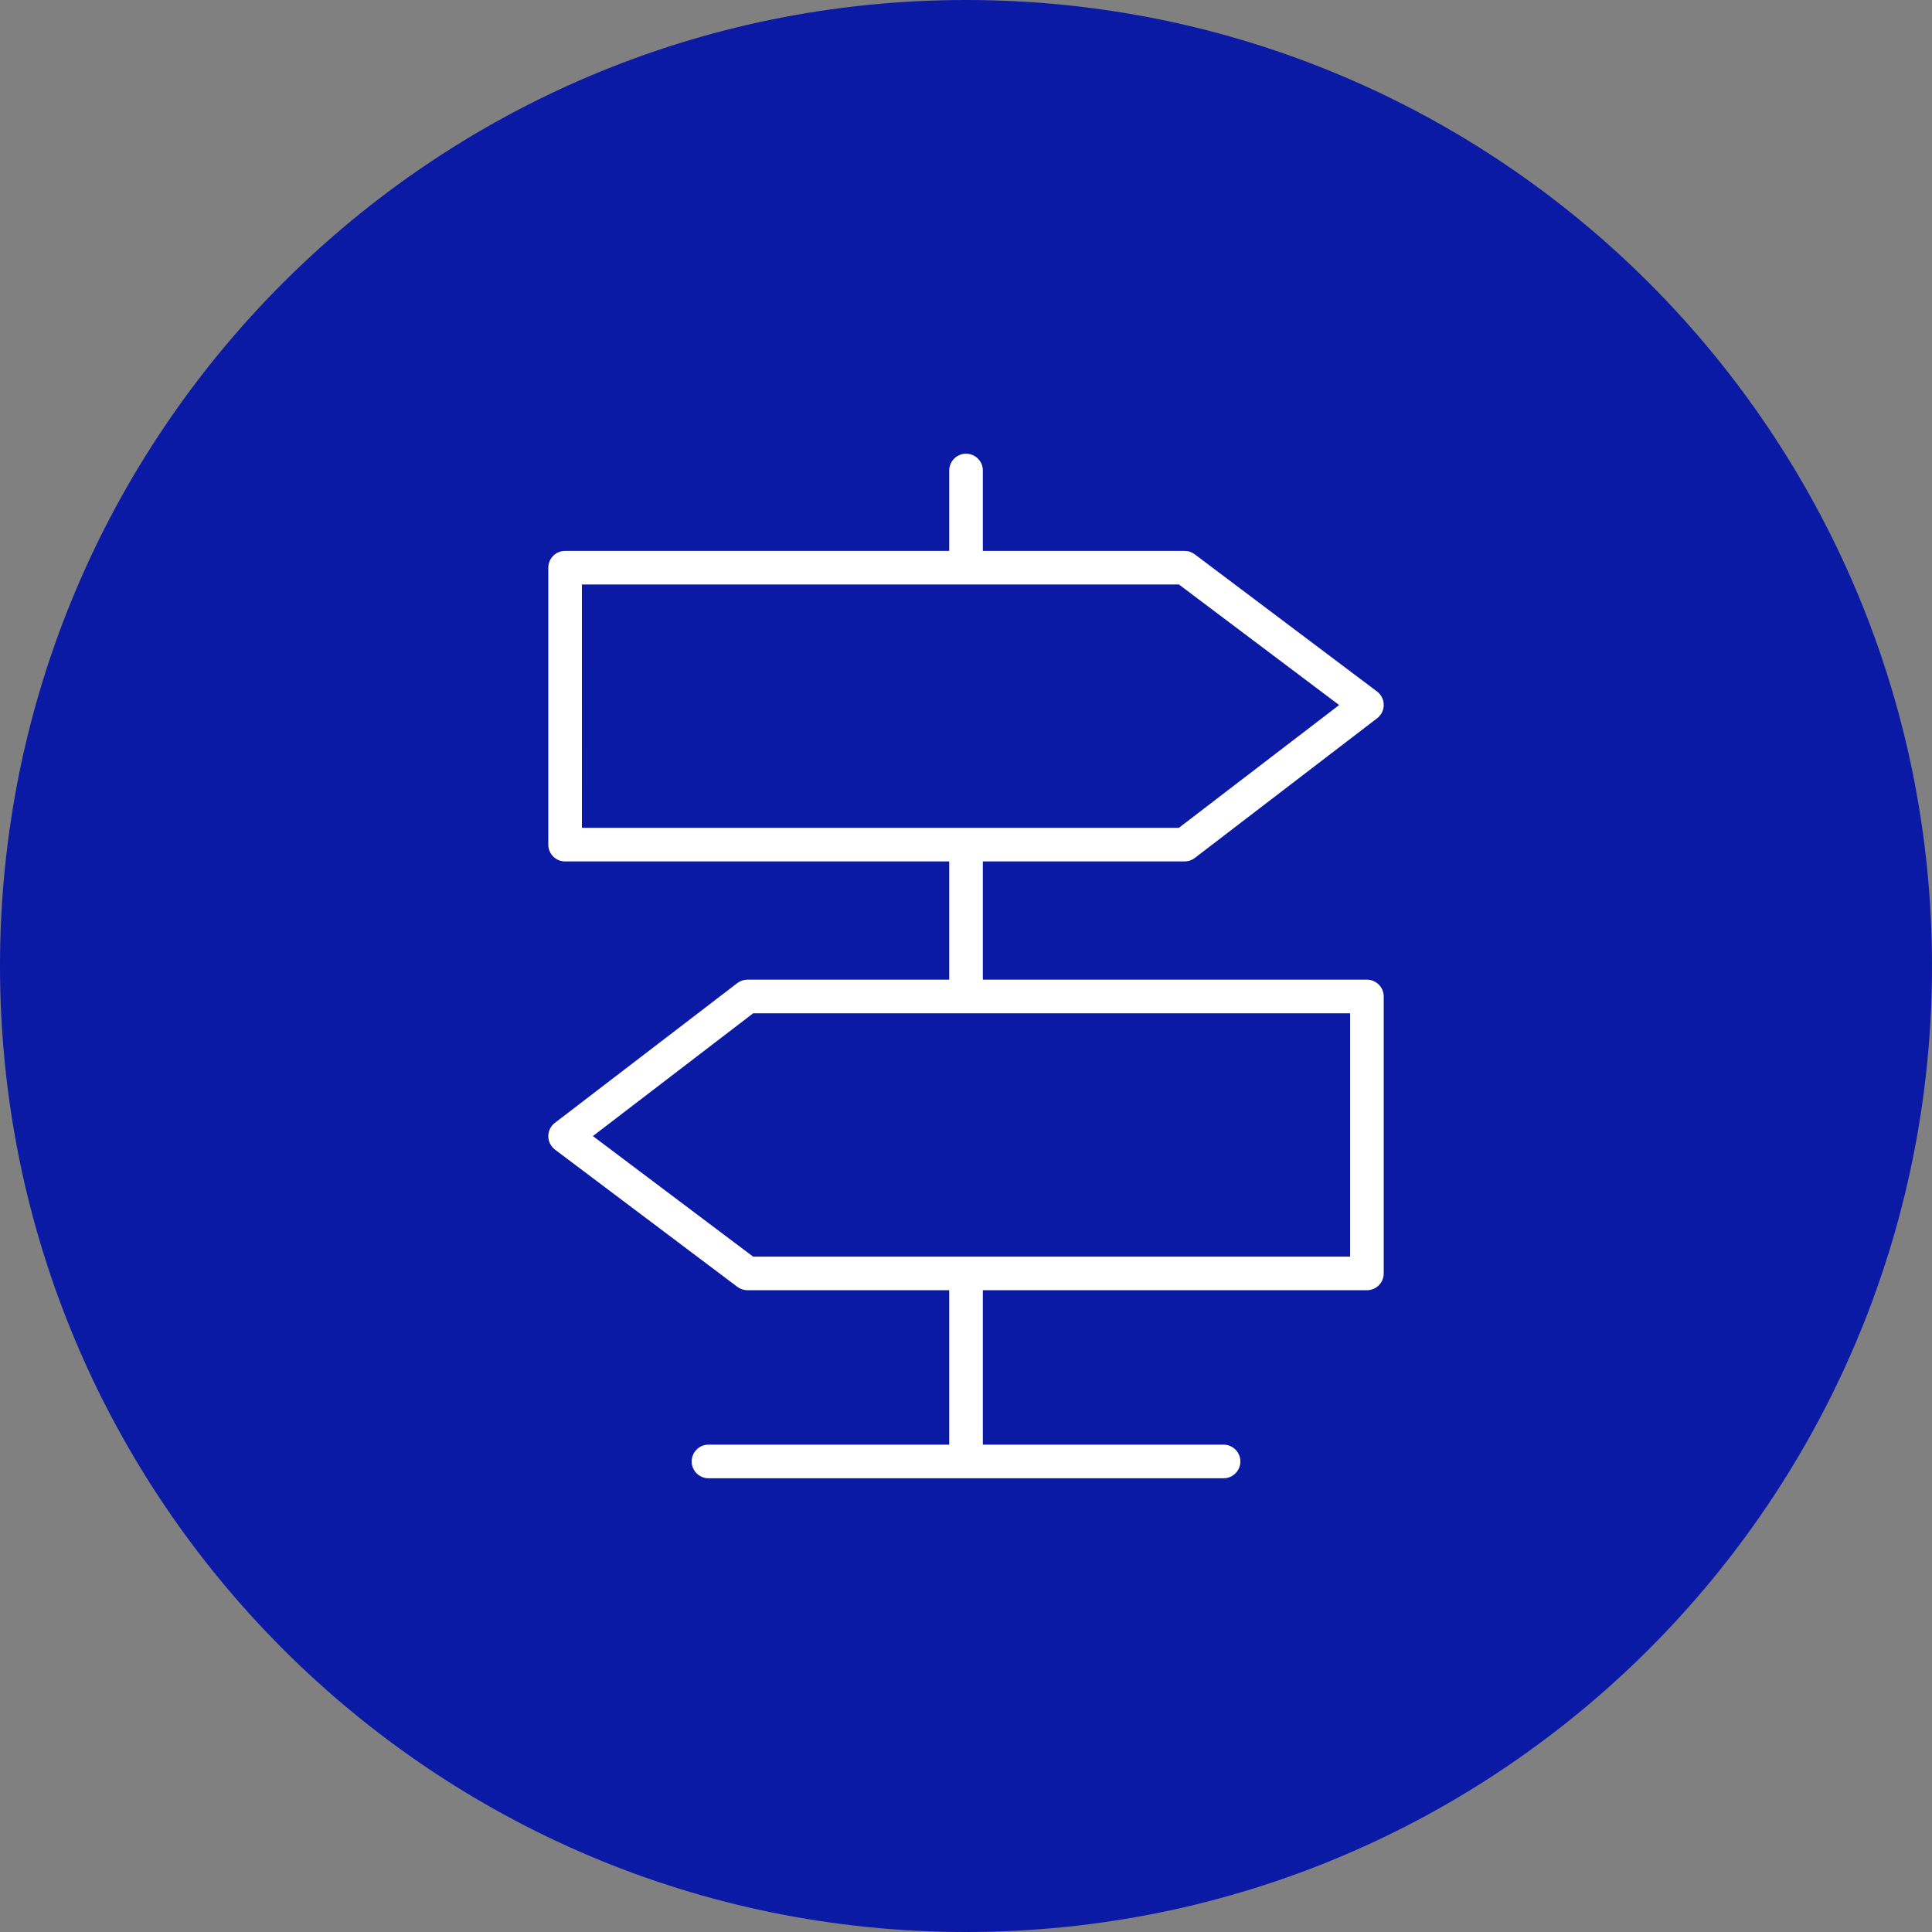 <?xml version="1.0" encoding="UTF-8"?> <svg xmlns="http://www.w3.org/2000/svg" viewBox="0 0 100.00 100.00" data-guides="{&quot;vertical&quot;:[],&quot;horizontal&quot;:[]}"><rect x="0" y="0" width="100.00" height="100.00" fill="#808080" stroke="none"/><defs></defs><path fill="#0b1aa5" stroke="none" fill-opacity="1" stroke-width="1" stroke-opacity="1" color="rgb(51, 51, 51)" fill-rule="evenodd" x="0" y="0" width="100" height="100" rx="50" ry="50" id="tSvg17dd552861" title="Rectangle 5" d="M0 50C0 22.386 22.386 0 50 0C50 0 50 0 50 0C77.614 0 100 22.386 100 50C100 50 100 50 100 50C100 77.614 77.614 100 50 100C50 100 50 100 50 100C22.386 100 0 77.614 0 50Z" style="transform-origin: -11850px -9850px;"></path><path fill="#ffffff" stroke="#000000" fill-opacity="1" stroke-width="0" stroke-opacity="1" color="rgb(51, 51, 51)" fill-rule="evenodd" id="tSvg8da8d212f1" title="Path 9" d="M70.751 50.708C64.125 50.708 57.498 50.708 50.872 50.708C50.872 48.668 50.872 46.628 50.872 44.588C54.352 44.588 57.833 44.588 61.314 44.588C61.505 44.588 61.691 44.525 61.843 44.408C64.989 41.998 68.135 39.587 71.28 37.177C71.738 36.827 71.735 36.137 71.274 35.791C68.129 33.424 64.983 31.056 61.837 28.689C61.686 28.575 61.503 28.514 61.314 28.514C57.833 28.514 54.352 28.514 50.872 28.514C50.872 27.127 50.872 25.74 50.872 24.354C50.872 23.684 50.147 23.265 49.567 23.6C49.298 23.756 49.132 24.043 49.132 24.354C49.132 25.74 49.132 27.127 49.132 28.514C42.505 28.514 35.877 28.514 29.25 28.514C28.769 28.514 28.38 28.903 28.38 29.384C28.38 34.162 28.38 38.94 28.38 43.718C28.38 44.199 28.769 44.588 29.25 44.588C35.877 44.588 42.505 44.588 49.132 44.588C49.132 46.628 49.132 48.668 49.132 50.708C45.651 50.708 42.17 50.708 38.689 50.708C38.498 50.708 38.312 50.771 38.16 50.887C35.014 53.298 31.867 55.708 28.721 58.119C28.264 58.469 28.267 59.158 28.727 59.505C31.873 61.872 35.02 64.24 38.166 66.607C38.317 66.72 38.501 66.782 38.689 66.782C42.17 66.782 45.651 66.782 49.132 66.782C49.132 69.446 49.132 72.111 49.132 74.775C44.978 74.775 40.825 74.775 36.672 74.775C36.002 74.775 35.583 75.5 35.918 76.08C36.074 76.35 36.361 76.515 36.672 76.515C45.558 76.515 54.445 76.515 63.332 76.515C64.002 76.515 64.42 75.79 64.085 75.21C63.93 74.941 63.643 74.775 63.332 74.775C59.178 74.775 55.025 74.775 50.872 74.775C50.872 72.111 50.872 69.446 50.872 66.782C57.498 66.782 64.125 66.782 70.751 66.782C71.232 66.782 71.621 66.392 71.621 65.912C71.621 61.134 71.621 56.356 71.621 51.578C71.621 51.097 71.231 50.708 70.751 50.708ZM30.119 30.254C40.42 30.254 50.722 30.254 61.023 30.254C63.786 32.334 66.549 34.413 69.313 36.493C66.548 38.611 63.783 40.73 61.019 42.848C50.719 42.848 40.42 42.848 30.12 42.848C30.12 38.65 30.119 34.452 30.119 30.254ZM69.881 65.042C59.581 65.042 49.28 65.042 38.98 65.042C36.216 62.963 33.452 60.883 30.688 58.803C33.454 56.685 36.219 54.566 38.984 52.448C49.283 52.448 59.582 52.448 69.881 52.448C69.881 56.646 69.881 60.844 69.881 65.042Z"></path></svg> 